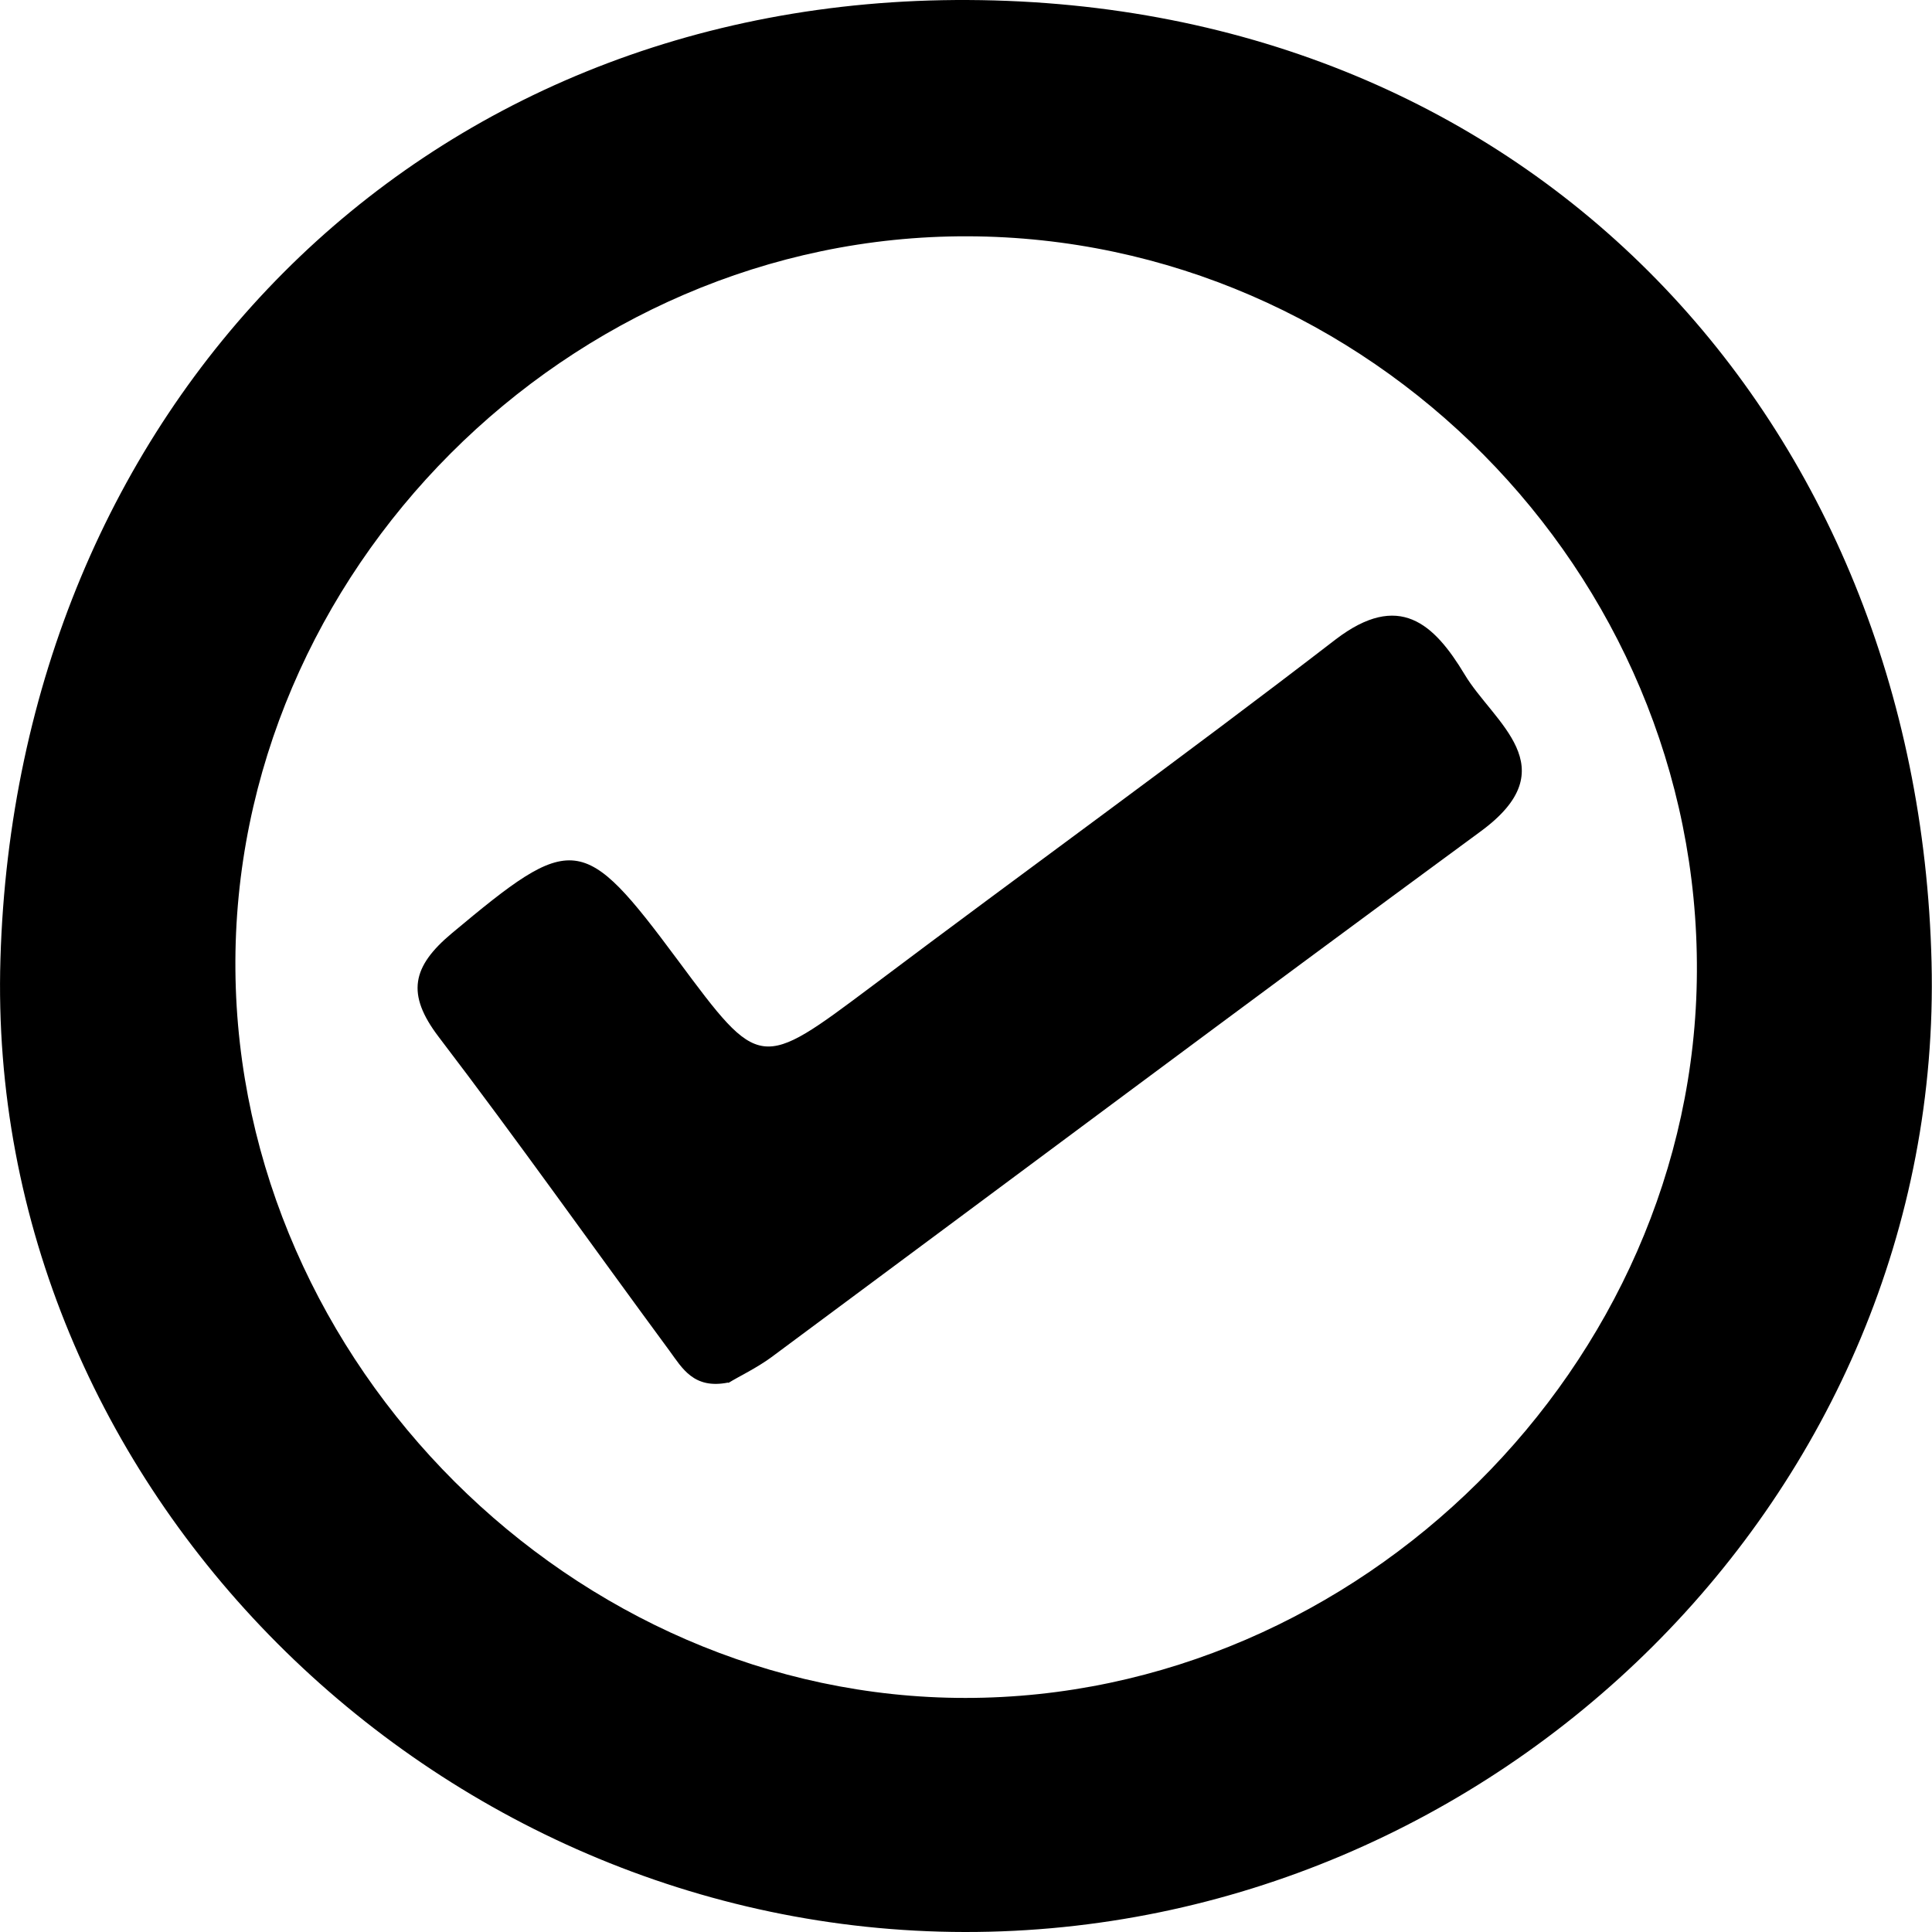 <svg width="13" height="13" viewBox="0 0 13 13" fill="none" xmlns="http://www.w3.org/2000/svg">
<g clip-path="url(#clip0_103_16937)">
<path d="M6.491 13C2.917 12.995 -0.105 10.009 0.003 6.451C0.113 2.764 2.797 -0.018 6.514 8.77999e-05C10.313 0.018 12.908 2.839 12.997 6.474C13.085 10.05 10.07 13.005 6.491 13ZM6.496 11.425C9.147 11.425 11.405 9.184 11.418 6.541C11.434 3.847 9.206 1.598 6.512 1.59C3.825 1.582 1.561 3.85 1.584 6.526C1.607 9.179 3.858 11.425 6.496 11.425Z" fill="black"/>
<path d="M4.899 9.303C4.668 9.349 4.591 9.207 4.504 9.088C3.986 8.385 3.481 7.671 2.951 6.976C2.733 6.689 2.771 6.505 3.04 6.28C3.856 5.598 3.92 5.598 4.561 6.461C5.114 7.206 5.112 7.201 5.868 6.635C6.906 5.854 7.96 5.094 8.988 4.302C9.414 3.977 9.649 4.196 9.855 4.538C10.049 4.863 10.552 5.163 9.962 5.595C8.368 6.766 6.781 7.953 5.191 9.132C5.089 9.207 4.973 9.261 4.902 9.305L4.899 9.303Z" fill="black"/>
</g>
<defs>
<clipPath id="clip0_103_16937">
<rect width="13" height="13" fill="white"/>
</clipPath>
</defs>
</svg>
